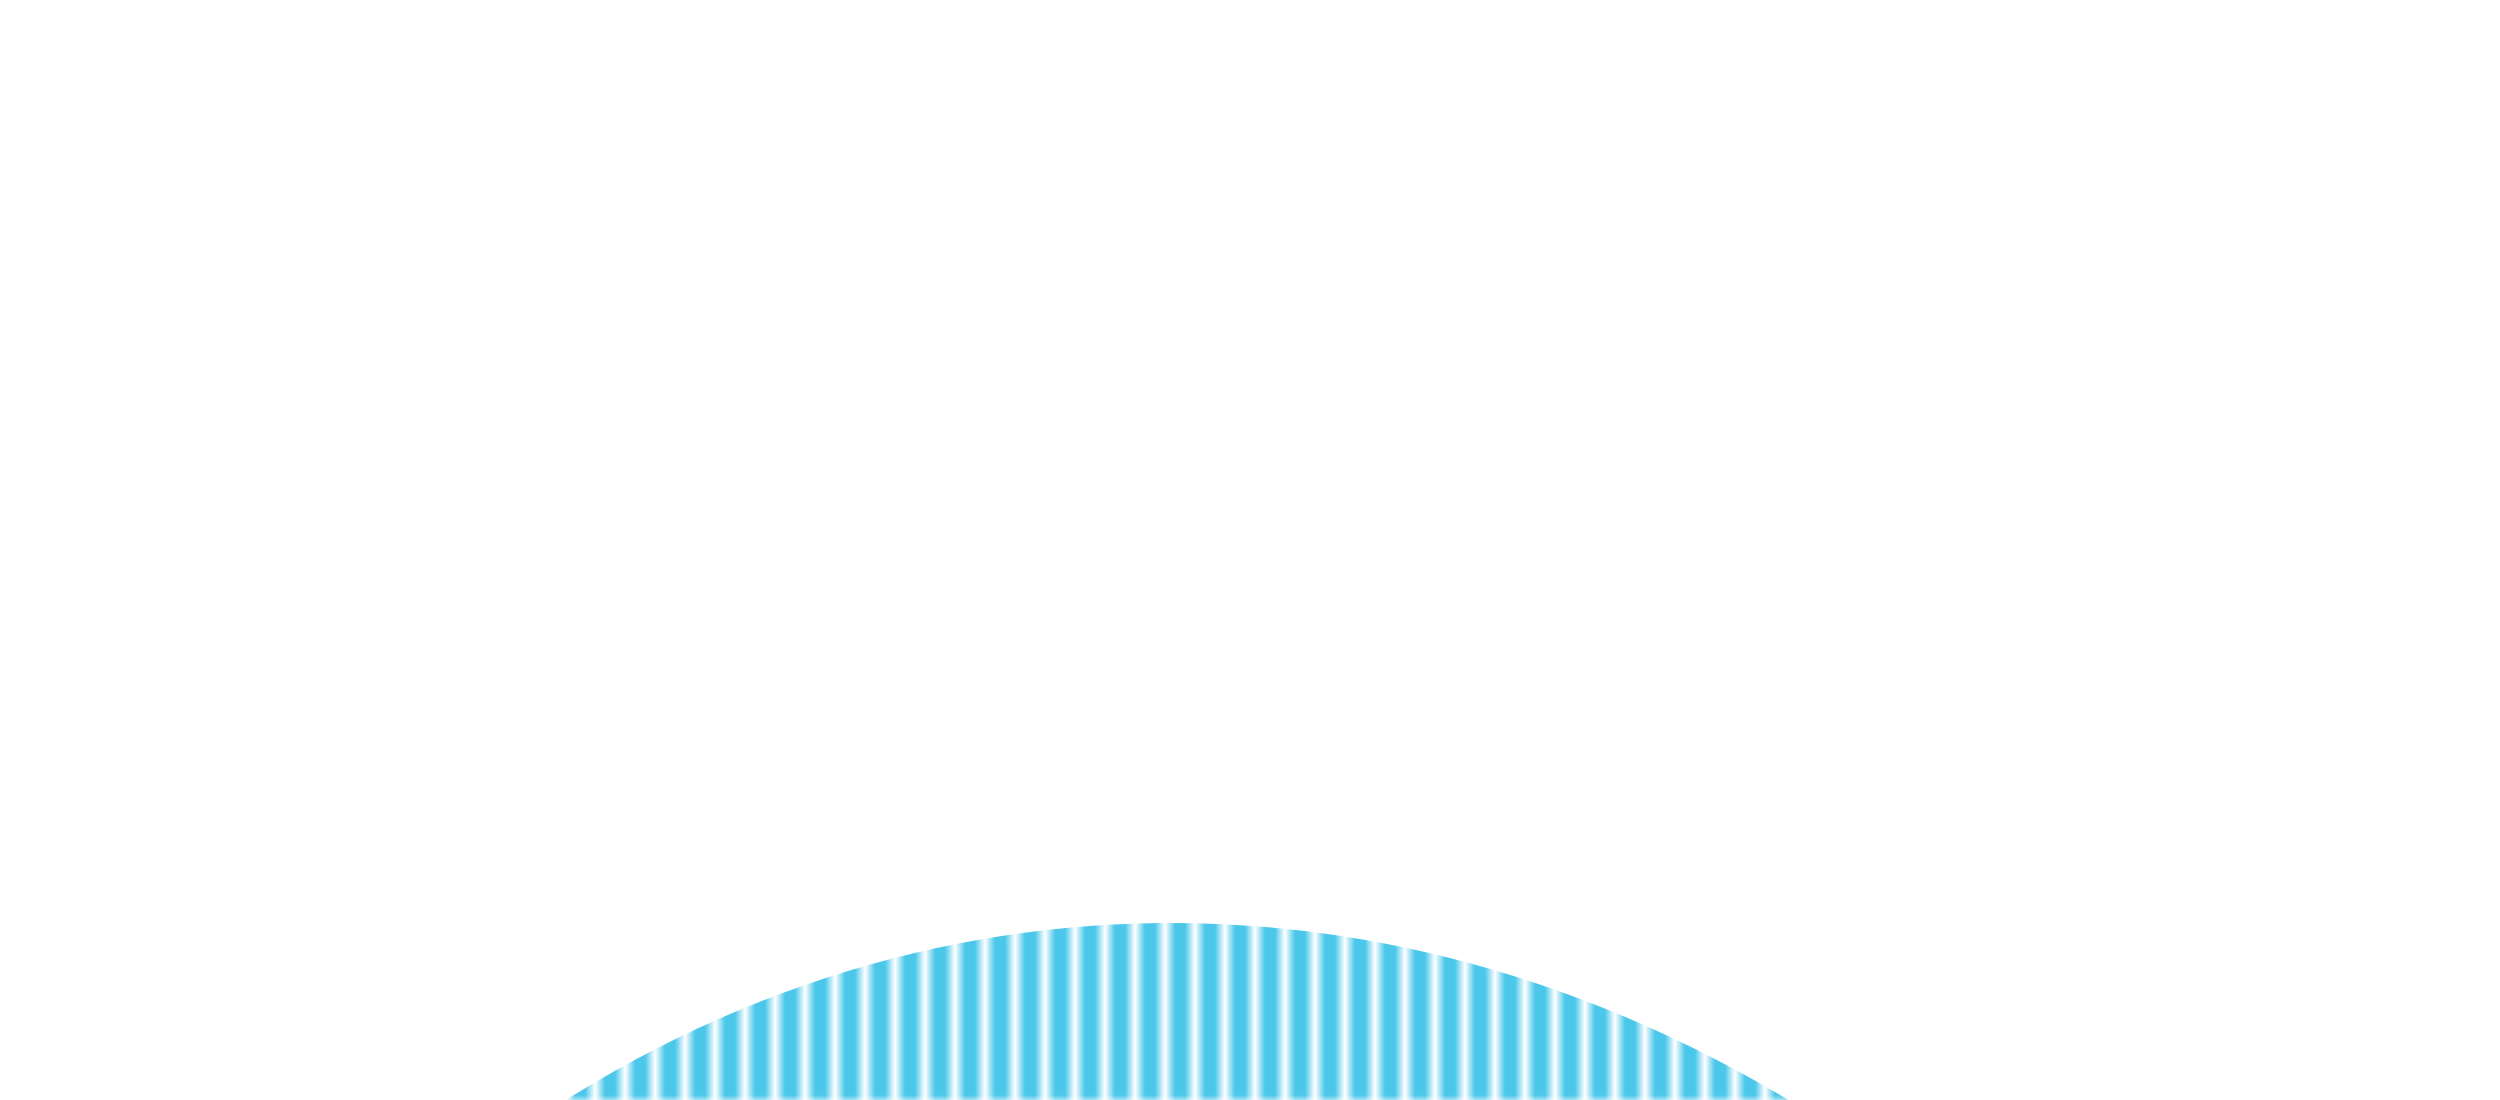<svg width="250" height="110" viewBox="0 0 250 110" fill="none" xmlns="http://www.w3.org/2000/svg">
<mask id="mask0_126_914" style="mask-type:alpha" maskUnits="userSpaceOnUse" x="0" y="0" width="250" height="110">
<rect width="250" height="110" fill="#D9D9D9"/>
</mask>
<g mask="url(#mask0_126_914)">
<mask id="mask1_126_914" style="mask-type:alpha" maskUnits="userSpaceOnUse" x="-477" y="-210" width="1715" height="501">
<path d="M-476 -209.828L-476 290.171M-473 -209.828L-473 290.171M-470 -209.828L-470 290.171M-467 -209.828L-467 290.171M-464 -209.828L-464 290.171M-461 -209.828L-461 290.171M-458 -209.828L-458 290.171M-455 -209.828L-455 290.171M-452 -209.828L-452 290.171M-449 -209.828L-449 290.171M-446 -209.828L-446 290.171M-443 -209.828L-443 290.171M-440 -209.828L-440 290.171M-437 -209.828L-437 290.171M-434 -209.828L-434 290.171M-431 -209.828L-431 290.171M-428 -209.828L-428 290.171M-425 -209.828L-425 290.171M-422 -209.828L-422 290.171M-419 -209.828L-419 290.171M-416 -209.828L-416 290.171M-413 -209.828L-413 290.171M-410 -209.828L-410 290.171M-407 -209.828L-407 290.171M-404 -209.828L-404 290.171M-401 -209.828L-401 290.171M-398 -209.828L-398 290.171M-395 -209.828L-395 290.171M-392 -209.828L-392 290.171M-389 -209.828L-389 290.171M-386 -209.828L-386 290.171M-383 -209.828L-383 290.171M-380 -209.828L-380 290.171M-377 -209.828L-377 290.171M-374 -209.828L-374 290.171M-371 -209.828L-371 290.171M-368 -209.828L-368 290.171M-365 -209.828L-365 290.171M-362 -209.828L-362 290.171M-359 -209.828L-359 290.171M-356 -209.828L-356 290.171M-353 -209.828L-353 290.171M-350 -209.828L-350 290.171M-347 -209.828L-347 290.171M-344 -209.828L-344 290.171M-341 -209.828L-341 290.171M-338 -209.828L-338 290.171M-335 -209.828L-335 290.171M-332 -209.828L-332 290.171M-329 -209.828L-329 290.171M-326 -209.828L-326 290.171M-323 -209.828L-323 290.171M-320 -209.828L-320 290.171M-317 -209.828L-317 290.171M-314 -209.828L-314 290.171M-311 -209.828L-311 290.171M-308 -209.828L-308 290.171M-305 -209.828L-305 290.171M-302 -209.828L-302 290.171M-299 -209.828L-299 290.171M-296 -209.828L-296 290.171M-293 -209.828L-293 290.171M-290 -209.828L-290 290.171M-287 -209.828L-287 290.171M-284 -209.828L-284 290.171M-281 -209.828L-281 290.171M-278 -209.828L-278 290.171M-275 -209.828L-275 290.171M-272 -209.828L-272 290.171M-269 -209.828L-269 290.171M-266 -209.828L-266 290.171M-263 -209.828L-263 290.171M-260 -209.828L-260 290.171M-257 -209.828L-257 290.171M-254 -209.828L-254 290.171M-251 -209.828L-251 290.171M-248 -209.828L-248 290.171M-245 -209.828L-245 290.171M-242 -209.828L-242 290.171M-239 -209.828L-239 290.171M-236 -209.828L-236 290.171M-233 -209.828L-233 290.171M-230 -209.828L-230 290.171M-227 -209.828L-227 290.171M-224 -209.828L-224 290.171M-221 -209.828L-221 290.171M-218 -209.828L-218 290.171M-215 -209.828L-215 290.171M-212 -209.828L-212 290.171M-209 -209.828L-209 290.171M-206 -209.828L-206 290.171M-203 -209.828L-203 290.171M-200 -209.828L-200 290.171M-197 -209.828L-197 290.171M-194 -209.828L-194 290.171M-191 -209.828L-191 290.171M-188 -209.828L-188 290.171M-185 -209.828L-185 290.171M-182 -209.828L-182 290.171M-179 -209.828L-179 290.171M-176 -209.828L-176 290.171M-173 -209.828L-173 290.171M-170 -209.828L-170 290.171M-167 -209.828L-167 290.171M-164 -209.828L-164 290.171M-161 -209.828L-161 290.171M-158 -209.828L-158 290.171M-155 -209.828L-155 290.171M-152 -209.828L-152 290.171M-149 -209.828L-149 290.171M-146 -209.828L-146 290.171M-143 -209.828L-143 290.171M-140 -209.828L-140 290.171M-137 -209.828L-137 290.171M-134 -209.828L-134 290.171M-131 -209.828L-131 290.171M-128 -209.828L-128 290.171M-125 -209.828L-125 290.171M-122 -209.828L-122 290.171M-119 -209.828L-119 290.171M-116 -209.828L-116 290.171M-113 -209.828L-113 290.171M-110 -209.828L-110 290.171M-107 -209.828L-107 290.171M-104 -209.828L-104 290.171M-101 -209.828L-101 290.171M-98 -209.828L-98 290.171M-95 -209.828L-95 290.171M-92 -209.828L-92 290.171M-89 -209.828L-89 290.171M-86 -209.828L-86 290.171M-83 -209.828L-83 290.171M-80 -209.828L-80 290.171M-77 -209.828L-77 290.171M-74 -209.828L-74 290.171M-71 -209.828L-71 290.171M-68 -209.828L-68 290.171M-65 -209.828L-65 290.171M-62 -209.828L-62 290.171M-59 -209.828L-59 290.171M-56 -209.828L-56 290.171M-53 -209.828L-53 290.171M-50 -209.828L-50 290.171M-47 -209.828L-47 290.171M-44 -209.828L-44 290.171M-41 -209.828L-41 290.171M-38 -209.828L-38 290.171M-35 -209.828L-35 290.171M-32 -209.828L-32 290.171M-29 -209.828L-29 290.171M-26 -209.828L-26 290.171M-23 -209.828L-23 290.171M-20 -209.828L-20 290.171M-17 -209.828L-17 290.171M-14 -209.828L-14 290.171M-11 -209.828L-11 290.171M-8 -209.828L-8 290.171M-5 -209.828L-5 290.171M-2 -209.828L-2 290.171M1 -209.828L1 290.171M4 -209.828L4 290.171M7 -209.828L7 290.171M10 -209.828L10 290.171M13 -209.828L13 290.171M16 -209.828L16 290.171M19 -209.828L19 290.171M22 -209.828L22 290.171M25 -209.828L25 290.171M28 -209.828L28 290.171M31 -209.828L31 290.171M34 -209.828L34 290.171M37 -209.828V290.171M40 -209.828V290.171M43 -209.828V290.171M46 -209.828V290.171M49 -209.828V290.171M52 -209.828V290.171M55 -209.828V290.171M58 -209.828V290.171M61 -209.828V290.171M64 -209.828V290.171M67 -209.828V290.171M70 -209.828V290.171M73 -209.828V290.171M76 -209.828V290.171M79 -209.828V290.171M82 -209.828V290.171M85 -209.828V290.171M88 -209.828V290.171M91 -209.828V290.171M94 -209.828V290.171M97 -209.828V290.171M100 -209.828V290.171M103 -209.828V290.171M106 -209.828V290.171M109 -209.828V290.171M112 -209.828V290.171M115 -209.828V290.171M118 -209.828V290.171M121 -209.828V290.171M124 -209.828V290.171M127 -209.828V290.171M130 -209.828V290.171M133 -209.828V290.171M136 -209.828V290.171M139 -209.828V290.171M142 -209.828V290.171M145 -209.828V290.171M148 -209.828V290.171M151 -209.828V290.171M154 -209.828V290.171M157 -209.828V290.171M160 -209.828V290.171M163 -209.828V290.171M166 -209.828V290.171M169 -209.828V290.171M172 -209.828V290.171M175 -209.828V290.171M178 -209.828V290.171M181 -209.828V290.171M184 -209.828V290.171M187 -209.828V290.171M190 -209.828V290.171M193 -209.828V290.171M196 -209.828V290.171M199 -209.828V290.171M202 -209.828V290.171M205 -209.828V290.171M208 -209.828V290.171M211 -209.828V290.171M214 -209.828V290.171M217 -209.828V290.171M220 -209.828V290.171M223 -209.828V290.171M226 -209.828V290.171M229 -209.828V290.171M232 -209.828V290.171M235 -209.828V290.171M238 -209.828V290.171M241 -209.828V290.171M244 -209.828V290.171M247 -209.828V290.171M250 -209.828V290.171M253 -209.828V290.171M256 -209.828V290.171M259 -209.828V290.171M262 -209.828V290.171M265 -209.828V290.171M268 -209.828V290.171M271 -209.828V290.171M274 -209.828V290.171M277 -209.828V290.171M280 -209.828V290.171M283 -209.828V290.171M286 -209.828V290.171M289 -209.828V290.171M292 -209.828V290.171M295 -209.828V290.171M298 -209.828V290.171M301 -209.828V290.171M304 -209.828V290.171M307 -209.828V290.171M310 -209.828V290.171M313 -209.828V290.171M316 -209.828V290.171M319 -209.828V290.171M322 -209.828V290.171M325 -209.828V290.171M328 -209.828V290.171M331 -209.828V290.171M334 -209.828V290.171M337 -209.828V290.171M340 -209.828V290.171M343 -209.828V290.171M346 -209.828V290.171M349 -209.828V290.171M352 -209.828V290.171M355 -209.828V290.171M358 -209.828V290.171M361 -209.828V290.171M364 -209.828V290.171M367 -209.828V290.171M370 -209.828V290.171M373 -209.828V290.171M376 -209.828V290.171M379 -209.828V290.171M382 -209.828V290.171M385 -209.828V290.171M388 -209.828V290.171M391 -209.828V290.171M394 -209.828V290.171M397 -209.828V290.171M400 -209.828V290.171M403 -209.828V290.171M406 -209.828V290.171M409 -209.828V290.171M412 -209.828V290.171M415 -209.828V290.171M418 -209.828V290.171M421 -209.828V290.171M424 -209.828V290.171M427 -209.828V290.171M430 -209.828V290.171M433 -209.828V290.171M436 -209.828V290.171M439 -209.828V290.171M442 -209.828V290.171M445 -209.828V290.171M448 -209.828V290.171M451 -209.828V290.171M454 -209.828V290.171M457 -209.828V290.171M460 -209.828V290.171M463 -209.828V290.171M466 -209.828V290.171M469 -209.828V290.171M472 -209.828V290.171M475 -209.828V290.171M478 -209.828V290.171M481 -209.828V290.171M484 -209.828V290.171M487 -209.828V290.171M490 -209.828V290.171M493 -209.828V290.171M496 -209.828V290.171M499 -209.828V290.171M502 -209.828V290.171M505 -209.828V290.171M508 -209.828V290.171M511 -209.828V290.171M514 -209.828V290.171M517 -209.828V290.171M520 -209.828V290.171M523 -209.828V290.171M526 -209.828V290.171M529 -209.828V290.171M532 -209.828V290.171M535 -209.828V290.171M538 -209.828V290.171M541 -209.828V290.171M544 -209.828V290.171M547 -209.828V290.171M550 -209.828V290.171M553 -209.828V290.171M556 -209.828V290.171M559 -209.828V290.171M562 -209.828V290.171M565 -209.828V290.171M568 -209.828V290.171M571 -209.828V290.171M574 -209.828V290.171M577 -209.828V290.171M580 -209.828V290.171M583 -209.828V290.171M586 -209.828V290.171M589 -209.828V290.171M592 -209.828V290.171M595 -209.828V290.171M598 -209.828V290.171M601 -209.828V290.171M604 -209.828V290.171M607 -209.828V290.171M610 -209.828V290.171M613 -209.828V290.171M616 -209.828V290.171M619 -209.828V290.171M622 -209.828V290.171M625 -209.828V290.171M628 -209.828V290.171M631 -209.828V290.171M634 -209.828V290.171M637 -209.828V290.171M640 -209.828V290.171M643 -209.828V290.171M646 -209.828V290.171M649 -209.828V290.171M652 -209.828V290.171M655 -209.828V290.171M658 -209.828V290.171M661 -209.828V290.171M664 -209.828V290.171M667 -209.828V290.171M670 -209.828V290.171M673 -209.828V290.171M676 -209.828V290.171M679 -209.828V290.171M682 -209.828V290.171M685 -209.828V290.171M688 -209.828V290.171M691 -209.828V290.171M694 -209.828V290.171M697 -209.828V290.171M700 -209.828V290.171M703 -209.828V290.171M706 -209.828V290.171M709 -209.828V290.171M712 -209.828V290.171M715 -209.828V290.171M718 -209.828V290.171M721 -209.828V290.171M724 -209.828V290.171M727 -209.828V290.171M730 -209.828V290.171M733 -209.828V290.171M736 -209.828V290.171M739 -209.828V290.171M742 -209.828V290.171M745 -209.828V290.171M748 -209.828V290.171M751 -209.828V290.171M754 -209.828V290.171M757 -209.828V290.171M760 -209.828V290.171M763 -209.828V290.171M766 -209.828V290.171M769 -209.828V290.171M772 -209.828V290.171M775 -209.828V290.171M778 -209.828V290.171M781 -209.828V290.171M784 -209.828V290.171M787 -209.828V290.171M790 -209.828V290.171M793 -209.828V290.171M796 -209.828V290.171M799 -209.828V290.171M802 -209.828V290.171M805 -209.828V290.171M808 -209.828V290.171M811 -209.828V290.171M814 -209.828V290.171M817 -209.828V290.171M820 -209.828V290.171M823 -209.828V290.171M826 -209.828V290.171M829 -209.828V290.171M832 -209.828V290.171M835 -209.828V290.171M838 -209.828V290.171M841 -209.828V290.171M844 -209.828V290.171M847 -209.828V290.171M850 -209.828V290.171M853 -209.828V290.171M856 -209.828V290.171M859 -209.828V290.171M862 -209.828V290.171M865 -209.828V290.171M868 -209.828V290.171M871 -209.828V290.171M874 -209.828V290.171M877 -209.828V290.171M880 -209.828V290.171M883 -209.828V290.171M886 -209.828V290.171M889 -209.828V290.171M892 -209.828V290.171M895 -209.828V290.171M898 -209.828V290.171M901 -209.828V290.171M904 -209.828V290.171M907 -209.828V290.171M910 -209.828V290.171M913 -209.828V290.171M916 -209.828V290.171M919 -209.828V290.171M922 -209.828V290.171M925 -209.828V290.171M928 -209.828V290.171M931 -209.828V290.171M934 -209.828V290.171M937 -209.828V290.171M940 -209.828V290.171M943 -209.828V290.171M946 -209.828V290.171M949 -209.828V290.171M952 -209.828V290.171M955 -209.828V290.171M958 -209.828V290.171M961 -209.828V290.171M964 -209.828V290.171M967 -209.828V290.171M970 -209.828V290.171M973 -209.828V290.171M976 -209.828V290.171M979 -209.828V290.171M982 -209.828V290.171M985 -209.828V290.171M988 -209.828V290.171M991 -209.828V290.171M994 -209.828V290.171M997 -209.828V290.171M1000 -209.828V290.171M1003 -209.828V290.171M1006 -209.828V290.171M1009 -209.828V290.171M1012 -209.828V290.171M1015 -209.828V290.171M1018 -209.828V290.171M1021 -209.828V290.171M1024 -209.828V290.171M1027 -209.828V290.171M1030 -209.828V290.171M1033 -209.828V290.171M1036 -209.828V290.171M1039 -209.828V290.171M1042 -209.828V290.171M1045 -209.828V290.171M1048 -209.828V290.171M1051 -209.828V290.171M1054 -209.828V290.171M1057 -209.828V290.171M1060 -209.828V290.171M1063 -209.828V290.171M1066 -209.828V290.171M1069 -209.828V290.171M1072 -209.828V290.171M1075 -209.828V290.171M1078 -209.828V290.171M1081 -209.828V290.171M1084 -209.828V290.171M1087 -209.828V290.171M1090 -209.828V290.171M1093 -209.828V290.171M1096 -209.828V290.171M1099 -209.828V290.171M1102 -209.828V290.171M1105 -209.828V290.171M1108 -209.828V290.171M1111 -209.828V290.171M1114 -209.828V290.171M1117 -209.828V290.171M1120 -209.828V290.171M1123 -209.828V290.171M1126 -209.828V290.171M1129 -209.828V290.171M1132 -209.828V290.171M1135 -209.828V290.171M1138 -209.828V290.171M1141 -209.828V290.171M1144 -209.828V290.171M1147 -209.828V290.171M1150 -209.828V290.171M1153 -209.828V290.171M1156 -209.828V290.171M1159 -209.828V290.171M1162 -209.828V290.171M1165 -209.828V290.171M1168 -209.828V290.171M1171 -209.828V290.171M1174 -209.828V290.171M1177 -209.828V290.171M1180 -209.828V290.171M1183 -209.828V290.171M1186 -209.828V290.171M1189 -209.828V290.171M1192 -209.828V290.171M1195 -209.828V290.171M1198 -209.828V290.171M1201 -209.828V290.171M1204 -209.828V290.171M1207 -209.828V290.171M1210 -209.828V290.171M1213 -209.828V290.171M1216 -209.828V290.171M1219 -209.828V290.171M1222 -209.828V290.171M1225 -209.828V290.171M1228 -209.828V290.171M1231 -209.828V290.171M1234 -209.828V290.171M1237 -209.828V290.171" stroke="white" stroke-width="2"/>
</mask>
<g mask="url(#mask1_126_914)">
<g filter="url(#filter0_f_126_914)">
<ellipse cx="138.922" cy="173.38" rx="138.922" ry="173.38" transform="matrix(1 0.009 0.03 1 -20.836 91.056)" fill="#4BC7EA"/>
</g>
</g>
</g>
<defs>
<filter id="filter0_f_126_914" x="-72.97" y="35.118" width="392.469" height="461.054" filterUnits="userSpaceOnUse" color-interpolation-filters="sRGB">
<feFlood flood-opacity="0" result="BackgroundImageFix"/>
<feBlend mode="normal" in="SourceGraphic" in2="BackgroundImageFix" result="shape"/>
<feGaussianBlur stdDeviation="28.61" result="effect1_foregroundBlur_126_914"/>
</filter>
</defs>
</svg>

